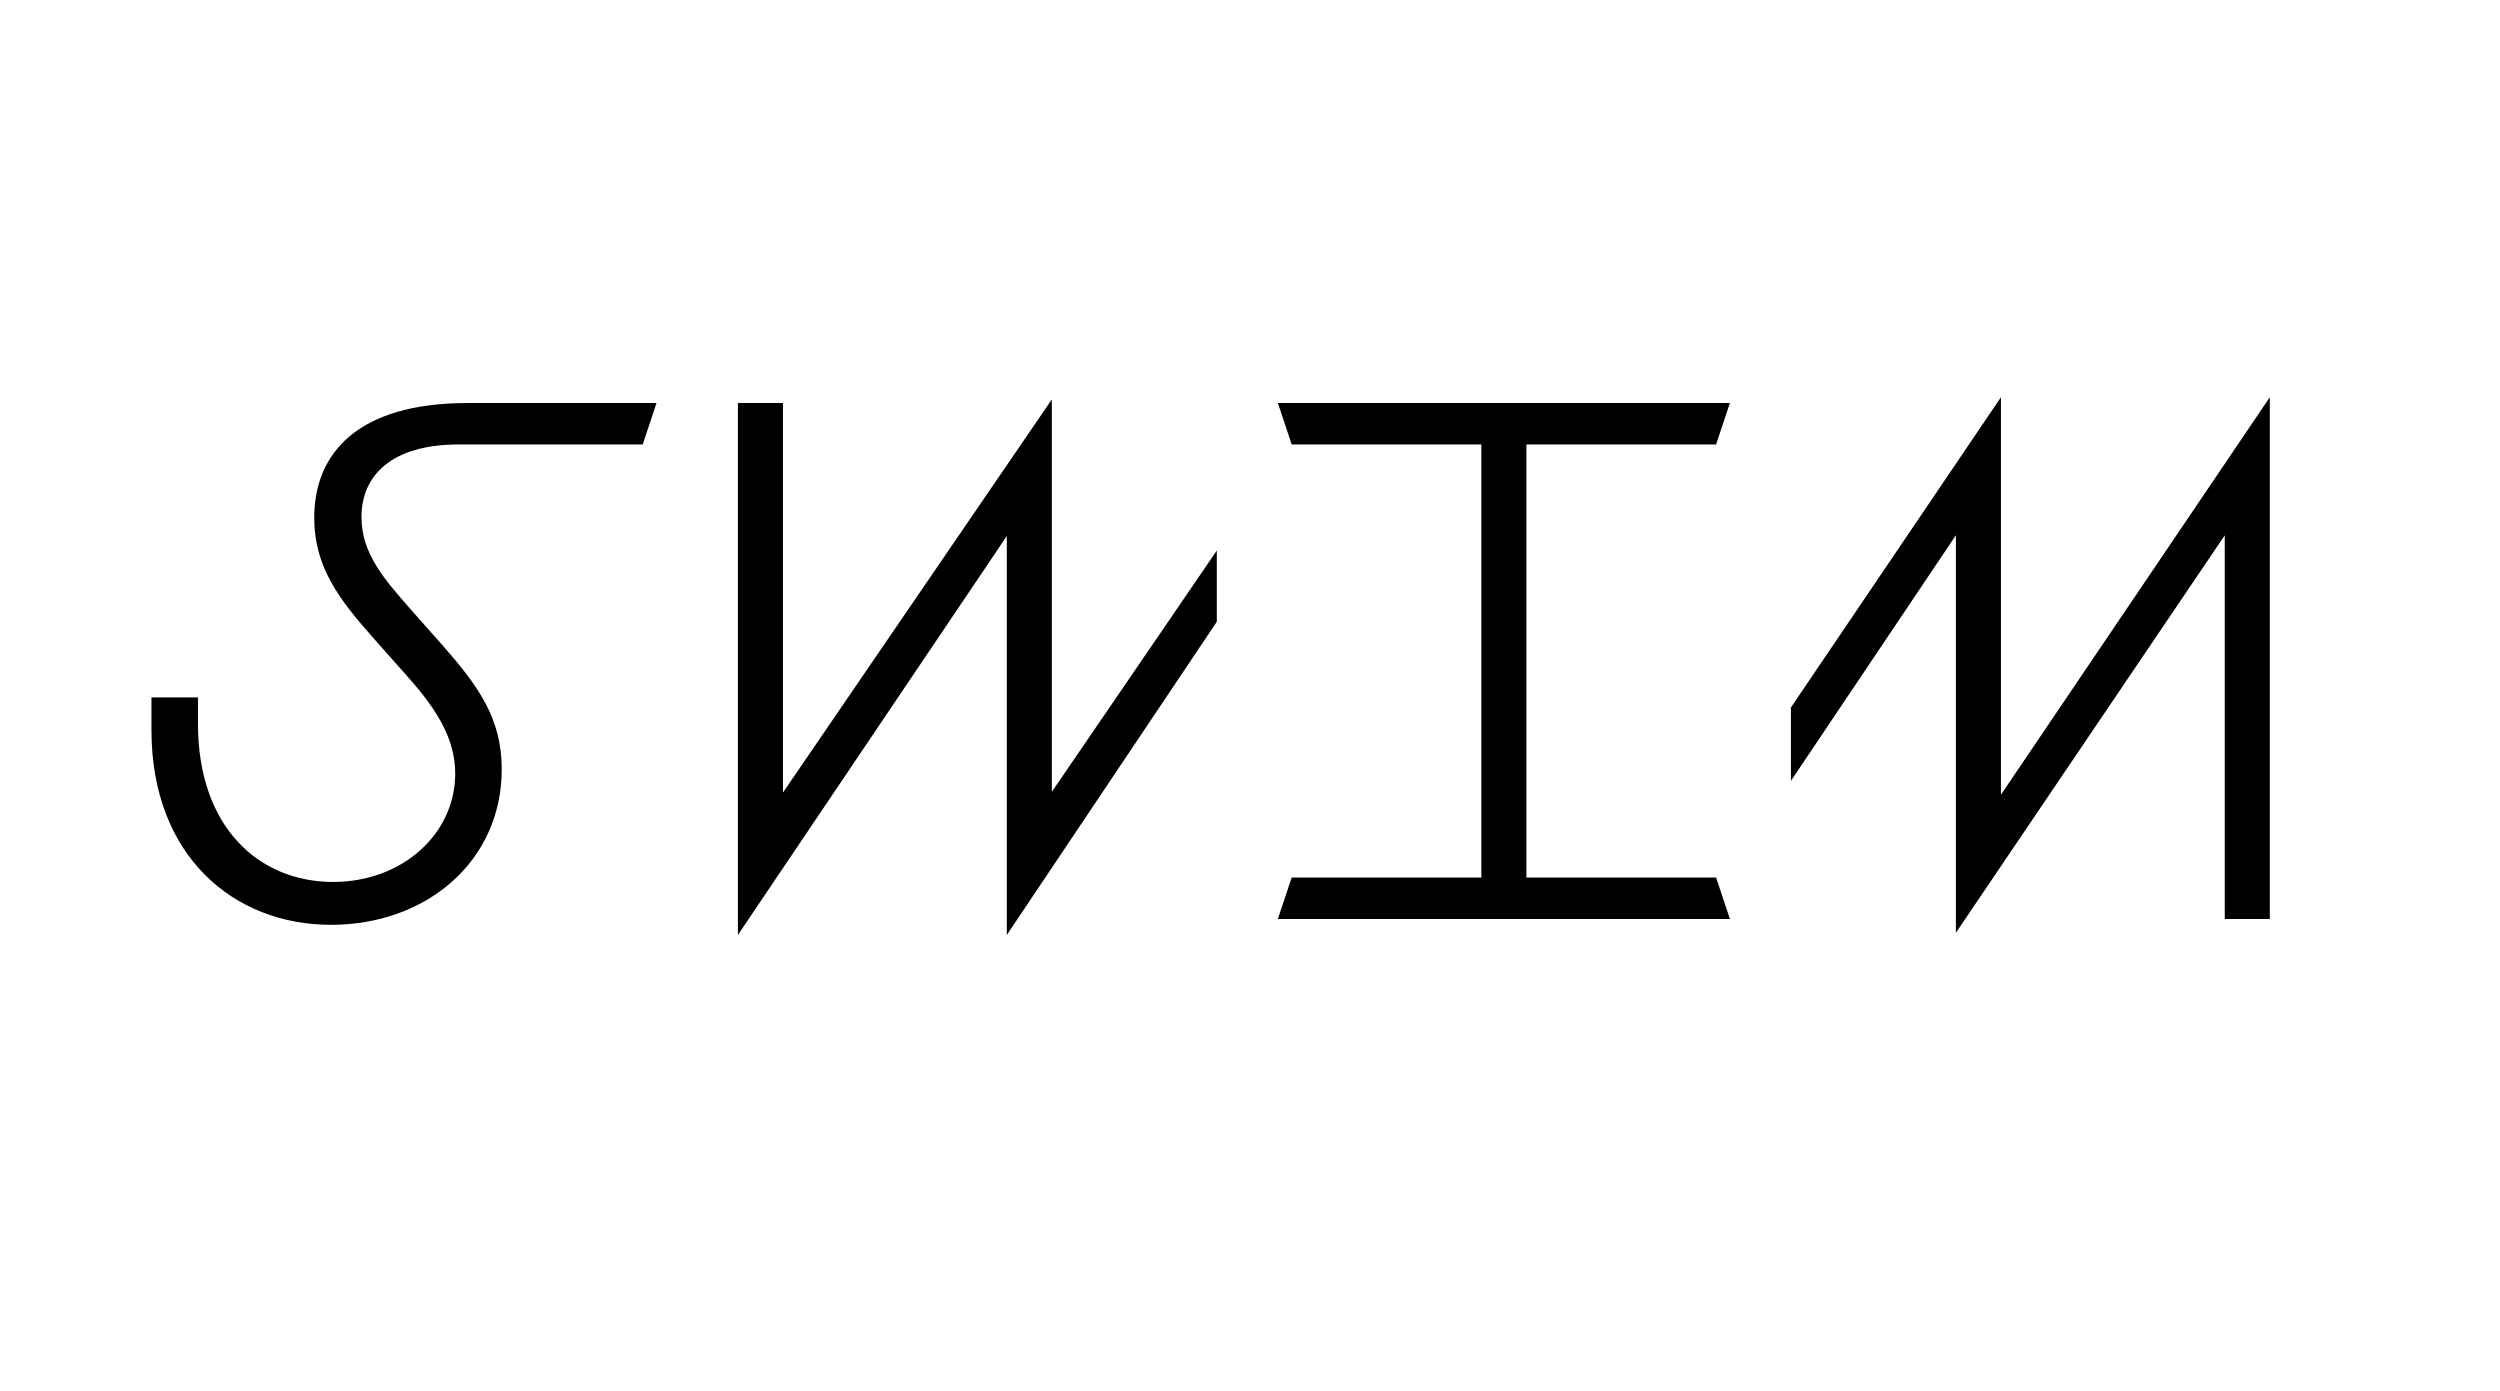 <?xml version="1.0" encoding="utf-8"?>
<!-- Generator: Adobe Illustrator 24.3.0, SVG Export Plug-In . SVG Version: 6.00 Build 0)  -->
<svg version="1.1" id="Calque_1" xmlns="http://www.w3.org/2000/svg" xmlns:xlink="http://www.w3.org/1999/xlink" x="0px" y="0px"
	 viewBox="0 0 1114 620" style="enable-background:new 0 0 1114 620;" xml:space="preserve">
<g>
	<path d="M181.47,301.34l-15.22-17.16c-14.9-16.84-26.23-31.41-26.23-53.43c0-28.82,19.43-51.16,68.33-51.16h84.19l-6.15,18.46
		h-81.93c-30.12,0-43.39,13.92-43.39,32.38c0,16.51,10.69,28.17,21.37,40.48l15.22,17.16c15.54,17.81,25.91,32.06,25.91,54.73
		c0,40.8-33.35,69.3-76.1,69.3c-43.39,0-79.98-30.76-79.98-86.78v-14.57h20.72v11.66c0,46.63,27.52,70.59,60.23,70.59
		c30.76,0,54.4-21.37,54.4-48.25C202.84,329.84,195.4,316.89,181.47,301.34z M448.63,416.62V238.85L328.81,416.62V179.59h20.08
		v173.57L468.7,177.97v174.86l73.51-107.51v31.73L448.63,416.62z M575.57,391.04h84.52v-193h-84.52l-6.15-18.46h201.42l-6.15,18.46
		h-84.52v193h84.52l6.15,18.46H569.41L575.57,391.04z M991.36,238.52L871.54,415.65V238.52l-73.51,109.45v-32.71L891.62,177v177.13
		L1011.43,177v232.5h-20.08V238.52z"/>
</g>
</svg>
